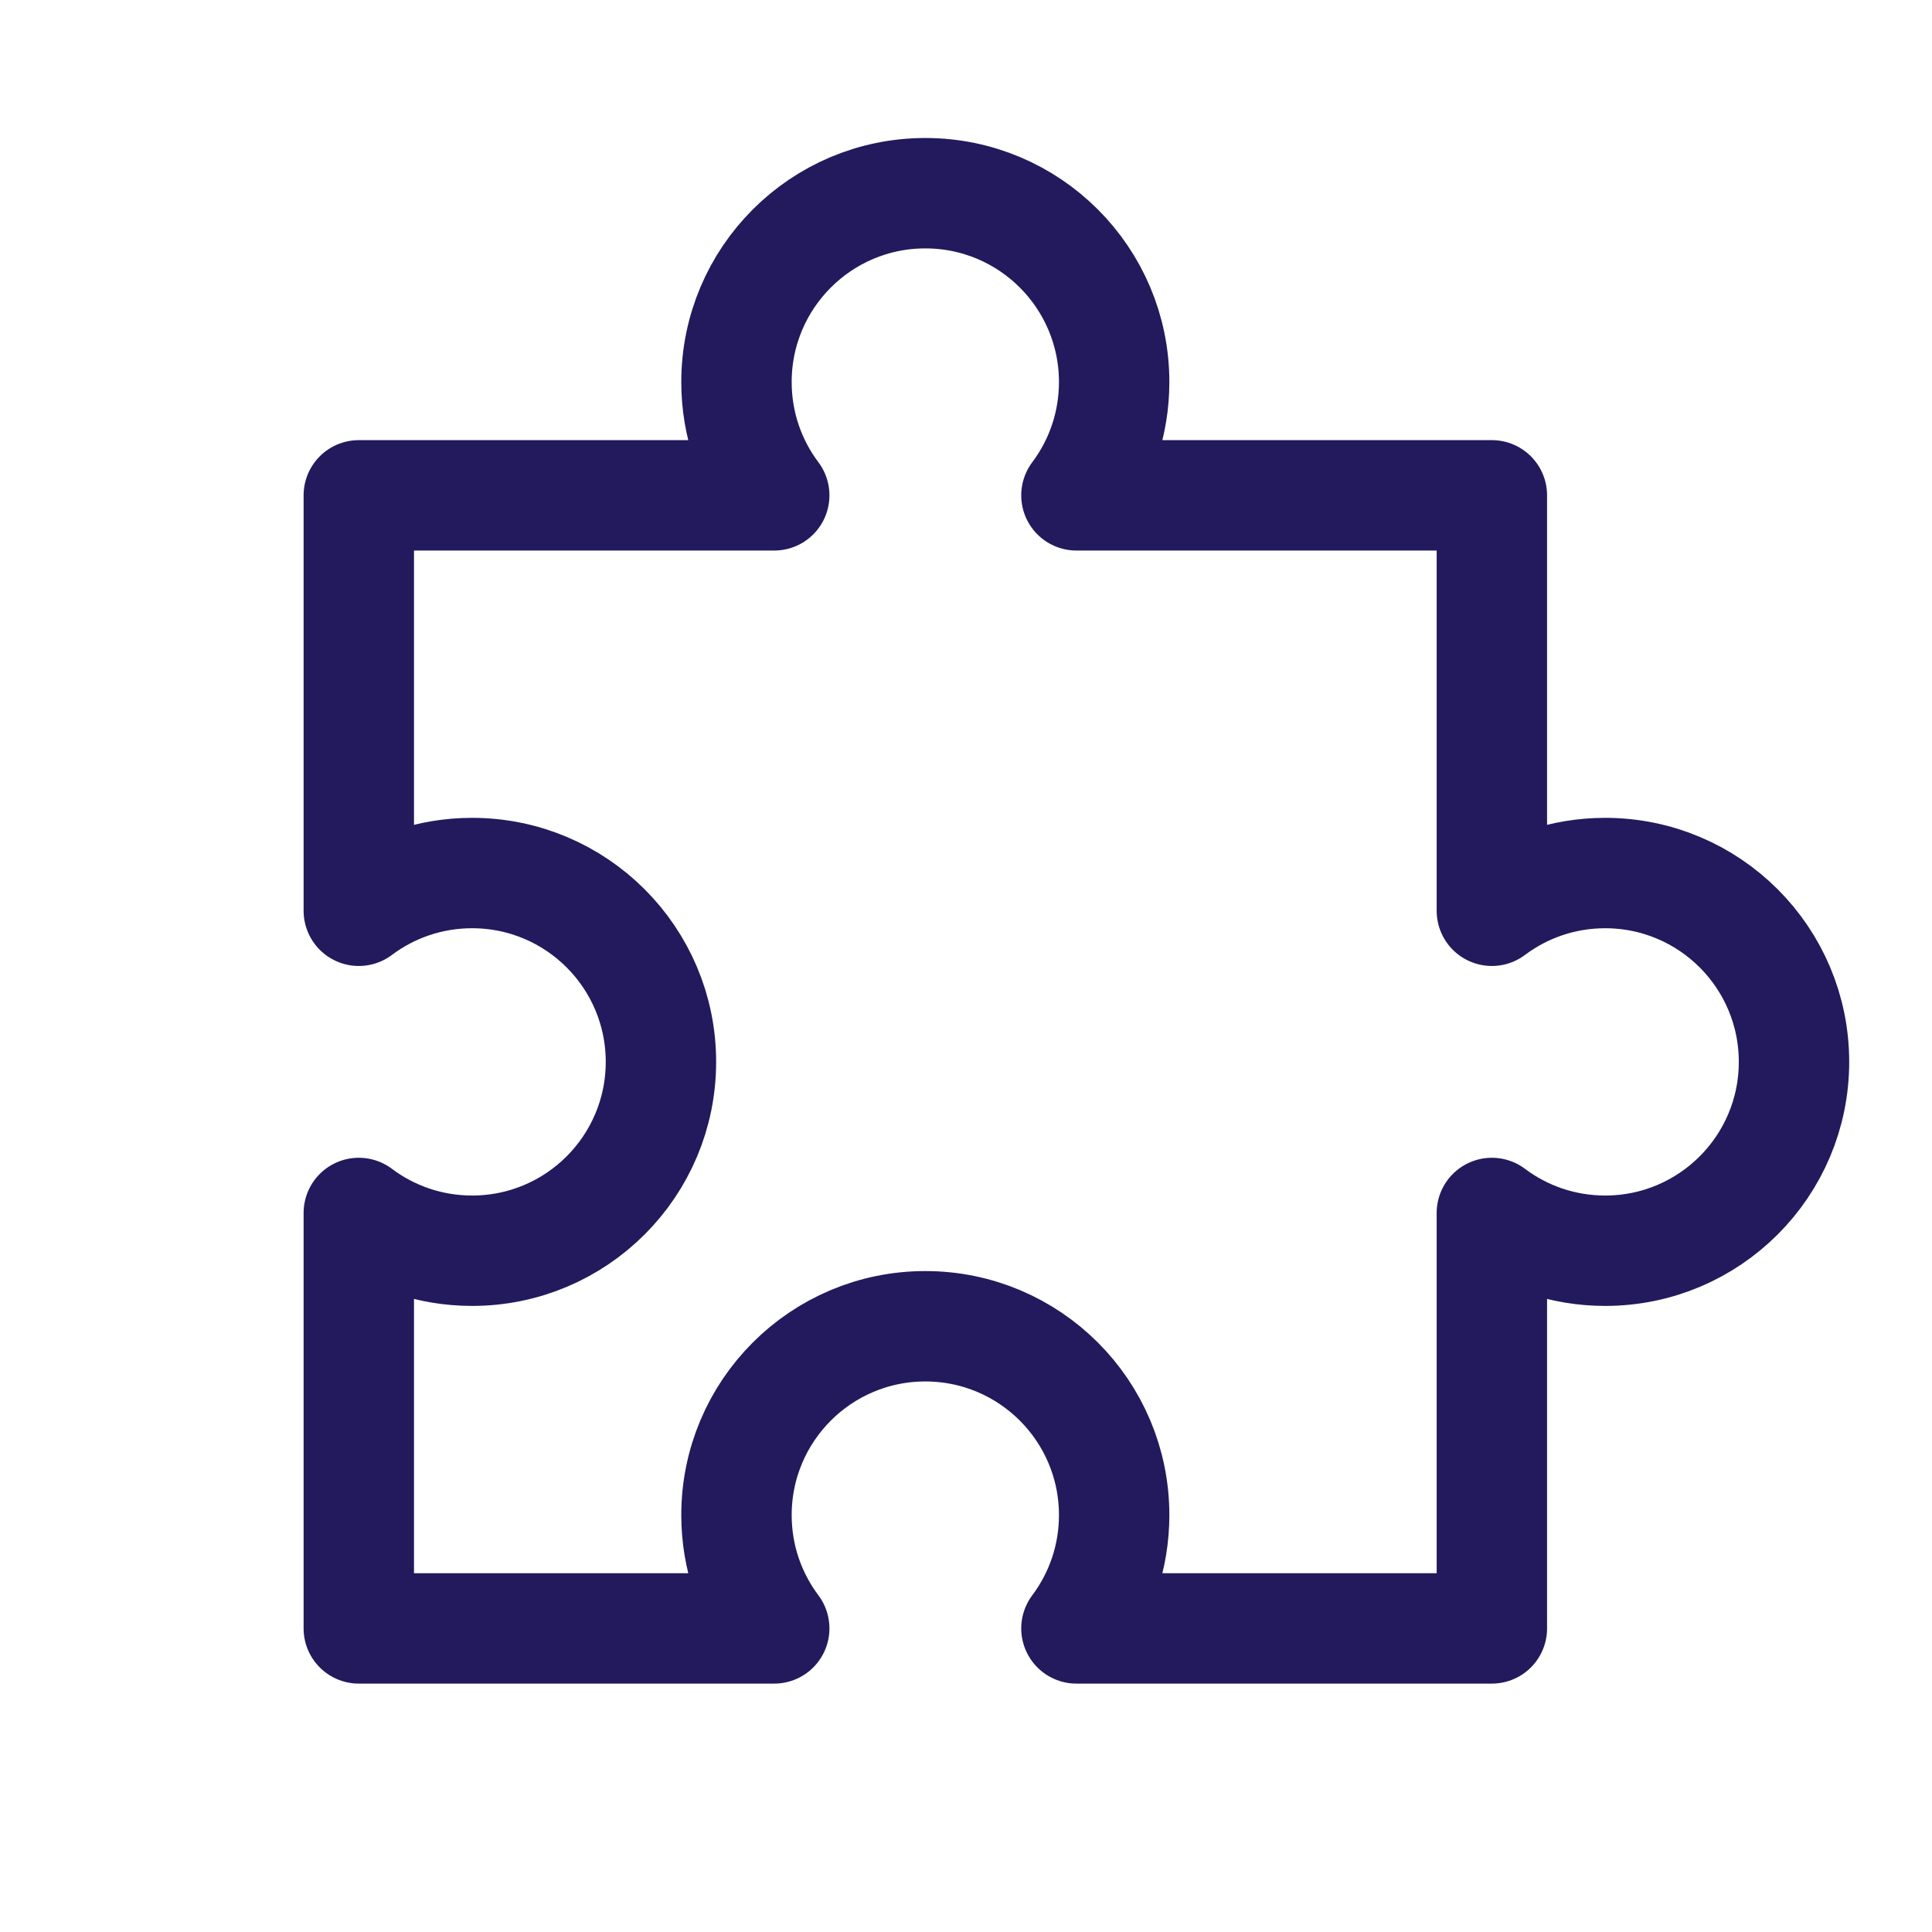 <svg width="70" height="70" viewBox="0 0 70 70" fill="none" xmlns="http://www.w3.org/2000/svg">
<path d="M40.368 13.842C40.368 10.063 37.305 7 33.526 7C29.747 7 26.684 10.063 26.684 13.842C26.684 15.382 27.193 16.804 28.052 17.947H13V32.999C14.143 32.141 15.565 31.632 17.105 31.632C20.884 31.632 23.947 34.695 23.947 38.474C23.947 42.252 20.884 45.316 17.105 45.316C15.565 45.316 14.143 44.807 13 43.948V59H28.052C27.193 57.856 26.684 56.435 26.684 54.895C26.684 51.116 29.747 48.053 33.526 48.053C37.305 48.053 40.368 51.116 40.368 54.895C40.368 56.435 39.859 57.856 39.001 59H54.053V43.948C55.196 44.807 56.618 45.316 58.158 45.316C61.937 45.316 65 42.252 65 38.474C65 34.695 61.937 31.632 58.158 31.632C56.618 31.632 55.196 32.141 54.053 32.999V17.947H39.001C39.859 16.804 40.368 15.382 40.368 13.842Z" stroke="#221A5D" stroke-width="4" stroke-linejoin="round"/>
</svg>
